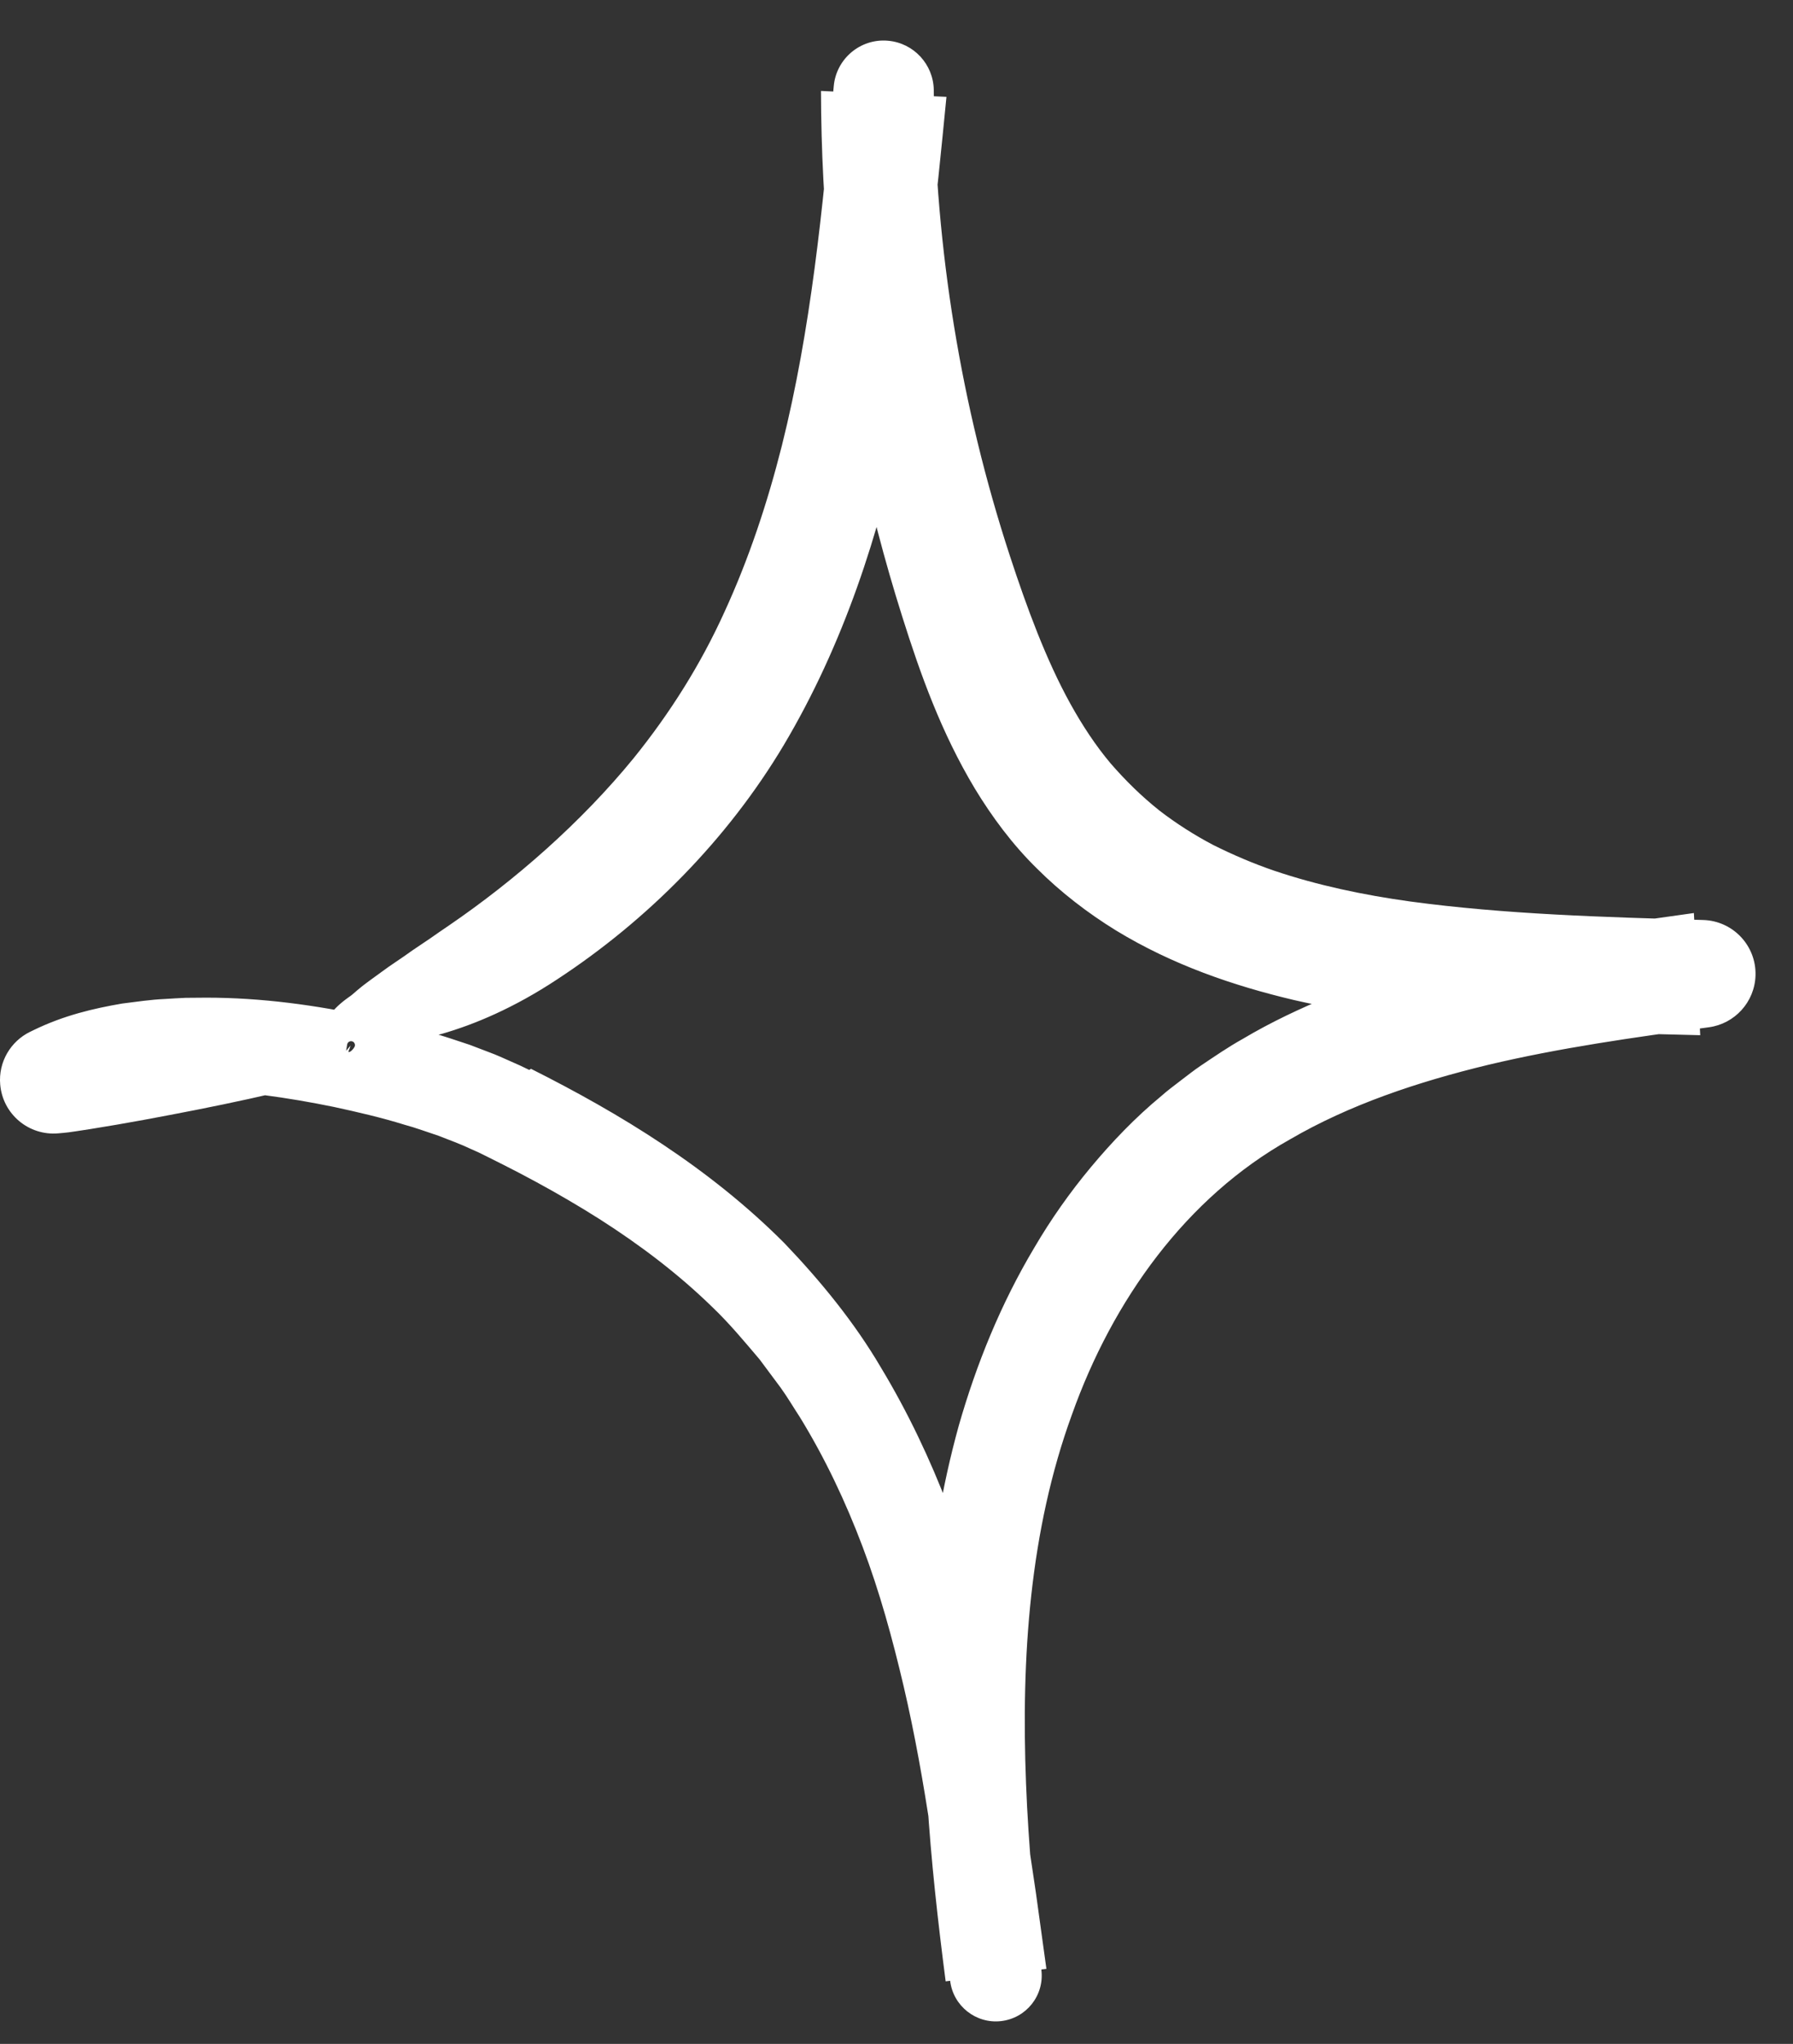 <svg xmlns="http://www.w3.org/2000/svg" width="43" height="49" viewBox="0 0 43 49" fill="none"><rect x="0" y="0" width="43" height="49" fill="#333333" stroke="none"/><path d="M12.737 25.625C14.874 26.699 17.015 28.001 18.812 29.804C19.689 30.721 20.496 31.71 21.13 32.791C21.777 33.864 22.307 34.987 22.745 36.132C23.647 38.569 24.155 41.082 24.56 43.546C24.662 44.157 24.755 44.768 24.843 45.377L25.095 47.201L22.679 47.501C22.307 44.631 22.022 41.68 22.235 38.672C22.291 37.922 22.371 37.168 22.497 36.419C22.624 35.667 22.789 34.917 22.994 34.177C23.417 32.7 24.002 31.256 24.806 29.91C25.201 29.235 25.657 28.587 26.165 27.978C26.674 27.369 27.228 26.79 27.847 26.279C27.997 26.145 28.158 26.027 28.316 25.905C28.475 25.786 28.631 25.659 28.796 25.549C29.126 25.328 29.455 25.101 29.8 24.909C30.482 24.503 31.193 24.171 31.911 23.875C32.63 23.578 33.359 23.343 34.09 23.127C34.82 22.925 35.553 22.739 36.284 22.595C37.745 22.292 39.195 22.088 40.623 21.889L40.775 24.818L39.503 24.786C38.121 24.746 36.726 24.695 35.318 24.584C33.917 24.478 32.467 24.305 31.024 23.973C29.584 23.632 28.12 23.134 26.761 22.305C26.086 21.889 25.44 21.394 24.863 20.817C24.279 20.244 23.789 19.581 23.381 18.909C22.567 17.554 22.068 16.146 21.642 14.796C21.212 13.439 20.853 12.059 20.564 10.664C19.985 7.876 19.695 5.029 19.689 2.18L22.698 2.322C22.447 4.896 22.185 7.525 21.637 10.161C21.09 12.79 20.232 15.447 18.797 17.862C17.438 20.139 15.516 22.068 13.361 23.48C12.331 24.161 11.384 24.56 10.585 24.789C10.178 24.89 9.818 24.974 9.482 24.998C9.315 25.013 9.159 25.023 9.011 25.025C8.975 25.025 8.937 25.025 8.903 25.025C8.872 25.021 8.844 25.015 8.816 25.011C8.755 25.002 8.696 24.991 8.637 24.981C7.927 24.856 7.508 24.723 8.051 24.167C8.119 24.099 8.202 24.026 8.301 23.952C8.347 23.916 8.413 23.875 8.453 23.84C8.491 23.808 8.531 23.774 8.571 23.738C8.734 23.597 8.933 23.461 9.153 23.299C9.372 23.134 9.624 22.979 9.89 22.785C10.025 22.694 10.167 22.599 10.313 22.5C10.457 22.398 10.609 22.294 10.767 22.187C12.357 21.1 13.944 19.71 15.199 18.173C16.062 17.104 16.8 15.939 17.376 14.667C17.958 13.401 18.404 12.059 18.752 10.68C19.445 7.912 19.733 5.004 19.995 2.066C20.054 1.406 20.638 0.916 21.299 0.977C21.918 1.032 22.384 1.548 22.394 2.155V2.18C22.434 5.967 23.047 9.746 24.22 13.329C24.63 14.58 25.089 15.821 25.668 16.869C25.959 17.395 26.277 17.875 26.63 18.296C26.989 18.71 27.378 19.093 27.809 19.435C28.204 19.739 28.633 20.014 29.094 20.257C29.561 20.49 30.051 20.701 30.563 20.876C31.592 21.223 32.689 21.456 33.818 21.612C36.09 21.92 38.461 21.988 40.847 22.056C41.56 22.077 42.122 22.671 42.101 23.385C42.082 24.026 41.598 24.546 40.981 24.628C39.172 24.871 37.394 25.123 35.692 25.528C33.995 25.938 32.361 26.484 30.927 27.321C28.456 28.707 26.689 31.154 25.706 33.917C24.698 36.681 24.486 39.723 24.607 42.769C24.664 44.242 24.806 45.727 24.975 47.216V47.235C25.046 47.841 24.611 48.386 24.005 48.454C23.404 48.522 22.859 48.09 22.787 47.49C22.502 45.094 22.206 42.722 21.673 40.433C21.405 39.29 21.096 38.161 20.686 37.079C20.278 35.997 19.784 34.957 19.19 33.987C19.035 33.75 18.89 33.503 18.725 33.273L18.218 32.592C17.852 32.161 17.491 31.725 17.081 31.334C16.269 30.542 15.35 29.846 14.369 29.221C13.878 28.91 13.373 28.616 12.856 28.335C12.598 28.194 12.336 28.058 12.073 27.925L11.676 27.726L11.479 27.629L11.291 27.545C11.046 27.428 10.776 27.331 10.514 27.228C10.241 27.139 9.975 27.038 9.696 26.963C9.146 26.792 8.576 26.661 8.009 26.538C6.883 26.306 5.756 26.156 4.663 26.103C3.573 26.048 2.499 26.11 1.607 26.416L1.341 25.374V25.302C1.341 25.27 1.341 25.292 1.341 25.287H1.371H1.406C1.427 25.287 1.449 25.287 1.482 25.287L1.656 25.281C1.774 25.277 1.893 25.271 2.011 25.268C2.248 25.258 2.486 25.249 2.721 25.237C3.194 25.22 3.659 25.203 4.12 25.186C5.042 25.156 5.944 25.14 6.823 25.125C7.206 25.118 7.502 25.139 7.722 25.173C7.777 25.18 7.829 25.19 7.874 25.201C7.914 25.216 7.969 25.22 8.018 25.224C8.115 25.235 8.189 25.251 8.221 25.285L8.407 25.067C8.381 25.167 8.345 25.211 8.362 25.22C8.373 25.23 8.44 25.201 8.499 25.104C8.525 25.061 8.512 25.002 8.468 24.975C8.425 24.949 8.366 24.962 8.339 25.006C8.332 25.017 8.328 25.029 8.326 25.04L8.271 25.368C8.261 25.427 8.184 25.524 8.034 25.619C7.963 25.683 7.84 25.761 7.711 25.828C7.447 25.962 7.079 26.093 6.599 26.203C5.767 26.397 4.93 26.568 4.082 26.729C3.657 26.811 3.232 26.889 2.801 26.963C2.584 26.999 2.366 27.035 2.15 27.071L1.816 27.122L1.641 27.147C1.575 27.156 1.476 27.164 1.394 27.171C0.688 27.232 0.066 26.71 0.005 26.002C-0.043 25.459 0.257 24.964 0.719 24.738L0.806 24.696C1.531 24.343 2.239 24.178 2.93 24.059C3.27 24.017 3.617 23.964 3.949 23.95C4.116 23.941 4.287 23.928 4.452 23.922L4.949 23.918C6.276 23.918 7.576 24.097 8.863 24.374C9.506 24.512 10.146 24.685 10.786 24.89L11.266 25.049L11.748 25.233C11.907 25.291 12.073 25.368 12.234 25.439L12.477 25.547L12.693 25.651C12.707 25.642 12.718 25.632 12.733 25.623L12.737 25.625Z" fill="white"/></svg>